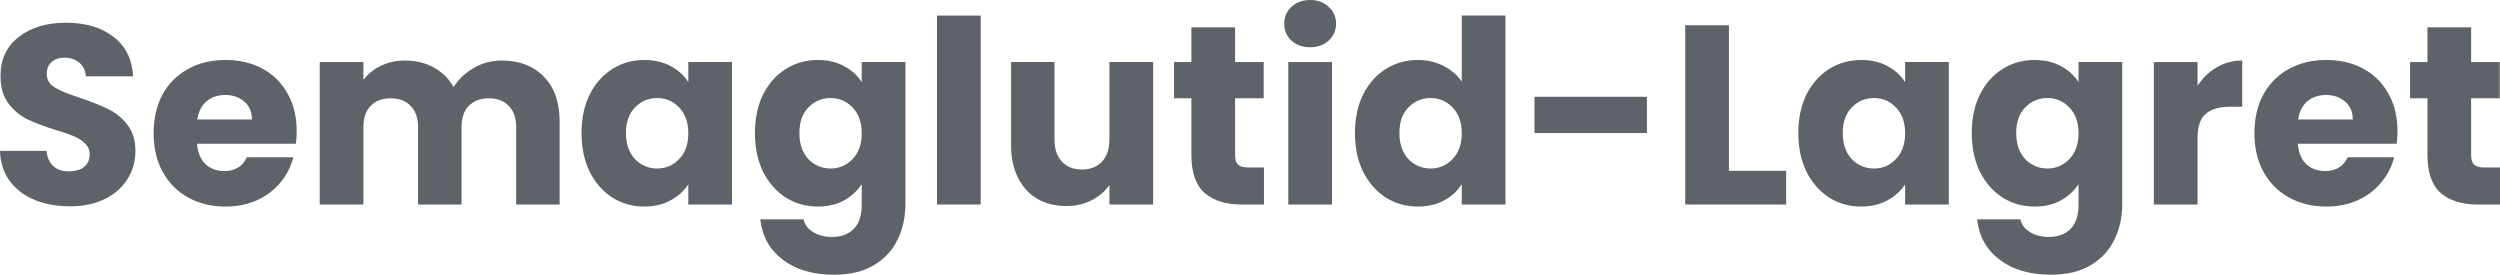 <svg width="364" height="40" viewBox="0 0 364 40" fill="none" xmlns="http://www.w3.org/2000/svg">
<path d="M364 24.386V29.777H360.764C358.458 29.777 356.66 29.219 355.37 28.104C354.081 26.964 353.436 25.117 353.436 22.565V14.312H350.906V9.033H353.436V3.977H359.797V9.033H363.963V14.312H359.797V22.639C359.797 23.259 359.946 23.705 360.243 23.977C360.541 24.25 361.037 24.386 361.731 24.386H364Z" fill="#5D6368"/>
<path d="M349.074 19.069C349.074 19.664 349.037 20.284 348.962 20.928H334.566C334.665 22.217 335.074 23.208 335.794 23.902C336.538 24.571 337.443 24.906 338.509 24.906C340.096 24.906 341.2 24.237 341.82 22.898H348.59C348.243 24.262 347.611 25.488 346.693 26.579C345.8 27.669 344.672 28.524 343.308 29.144C341.944 29.764 340.419 30.073 338.732 30.073C336.699 30.073 334.888 29.64 333.301 28.772C331.714 27.905 330.474 26.666 329.581 25.055C328.689 23.444 328.242 21.56 328.242 19.404C328.242 17.248 328.676 15.364 329.544 13.753C330.437 12.142 331.677 10.903 333.264 10.036C334.851 9.168 336.674 8.734 338.732 8.734C340.741 8.734 342.527 9.156 344.089 9.998C345.651 10.841 346.867 12.043 347.735 13.604C348.627 15.166 349.074 16.988 349.074 19.069ZM342.564 17.396C342.564 16.306 342.192 15.438 341.448 14.794C340.704 14.15 339.774 13.828 338.658 13.828C337.592 13.828 336.686 14.137 335.942 14.757C335.223 15.377 334.777 16.256 334.603 17.396H342.564Z" fill="#5D6368"/>
<path d="M319.959 12.493C320.703 11.353 321.633 10.461 322.749 9.816C323.865 9.147 325.105 8.812 326.469 8.812V15.541H324.72C323.133 15.541 321.943 15.888 321.149 16.582C320.356 17.252 319.959 18.441 319.959 20.151V29.78H313.598V9.036H319.959V12.493Z" fill="#5D6368"/>
<path d="M296.237 8.734C297.7 8.734 298.977 9.032 300.068 9.627C301.184 10.221 302.04 11.002 302.635 11.969V9.032H308.996V29.739C308.996 31.647 308.612 33.37 307.843 34.906C307.099 36.468 305.946 37.707 304.384 38.624C302.846 39.541 300.924 39.999 298.618 39.999C295.543 39.999 293.05 39.268 291.141 37.806C289.231 36.369 288.14 34.411 287.867 31.932H294.154C294.352 32.725 294.823 33.345 295.567 33.791C296.311 34.262 297.229 34.497 298.32 34.497C299.634 34.497 300.676 34.113 301.445 33.345C302.238 32.601 302.635 31.399 302.635 29.739V26.802C302.015 27.768 301.16 28.562 300.068 29.181C298.977 29.776 297.7 30.073 296.237 30.073C294.526 30.073 292.976 29.64 291.587 28.772C290.198 27.88 289.095 26.628 288.276 25.017C287.483 23.382 287.086 21.498 287.086 19.367C287.086 17.235 287.483 15.364 288.276 13.753C289.095 12.142 290.198 10.903 291.587 10.036C292.976 9.168 294.526 8.734 296.237 8.734ZM302.635 19.404C302.635 17.818 302.189 16.566 301.296 15.649C300.428 14.732 299.362 14.274 298.097 14.274C296.832 14.274 295.753 14.732 294.861 15.649C293.993 16.541 293.559 17.781 293.559 19.367C293.559 20.953 293.993 22.217 294.861 23.159C295.753 24.076 296.832 24.534 298.097 24.534C299.362 24.534 300.428 24.076 301.296 23.159C302.189 22.242 302.635 20.99 302.635 19.404Z" fill="#5D6368"/>
<path d="M261.836 19.367C261.836 17.235 262.233 15.364 263.026 13.753C263.845 12.142 264.948 10.903 266.337 10.036C267.726 9.168 269.276 8.734 270.987 8.734C272.45 8.734 273.727 9.032 274.818 9.627C275.934 10.221 276.79 11.002 277.385 11.969V9.032H283.746V29.776H277.385V26.839C276.765 27.806 275.897 28.586 274.781 29.181C273.69 29.776 272.413 30.073 270.95 30.073C269.263 30.073 267.726 29.64 266.337 28.772C264.948 27.88 263.845 26.628 263.026 25.017C262.233 23.382 261.836 21.498 261.836 19.367ZM277.385 19.404C277.385 17.818 276.939 16.566 276.046 15.649C275.178 14.732 274.112 14.274 272.847 14.274C271.582 14.274 270.503 14.732 269.611 15.649C268.743 16.541 268.309 17.781 268.309 19.367C268.309 20.953 268.743 22.217 269.611 23.159C270.503 24.076 271.582 24.534 272.847 24.534C274.112 24.534 275.178 24.076 276.046 23.159C276.939 22.242 277.385 20.99 277.385 19.404Z" fill="#5D6368"/>
<path d="M251.732 24.87H260.065V29.777H245.371V3.68H251.732V24.87Z" fill="#5D6368"/>
<path d="M239.79 14.09V19.369H223.422V14.09H239.79Z" fill="#5D6368"/>
<path d="M197.281 19.367C197.281 17.235 197.678 15.364 198.472 13.753C199.29 12.142 200.394 10.903 201.782 10.035C203.171 9.168 204.721 8.734 206.432 8.734C207.796 8.734 209.036 9.019 210.152 9.589C211.293 10.159 212.186 10.928 212.831 11.894V2.266H219.192V29.776H212.831V26.802C212.235 27.793 211.38 28.586 210.264 29.181C209.173 29.776 207.895 30.073 206.432 30.073C204.721 30.073 203.171 29.64 201.782 28.772C200.394 27.88 199.29 26.628 198.472 25.017C197.678 23.382 197.281 21.498 197.281 19.367ZM212.831 19.404C212.831 17.818 212.384 16.566 211.491 15.649C210.623 14.732 209.557 14.274 208.292 14.274C207.027 14.274 205.949 14.732 205.056 15.649C204.188 16.541 203.754 17.78 203.754 19.367C203.754 20.953 204.188 22.217 205.056 23.159C205.949 24.076 207.027 24.534 208.292 24.534C209.557 24.534 210.623 24.076 211.491 23.159C212.384 22.242 212.831 20.99 212.831 19.404Z" fill="#5D6368"/>
<path d="M190.775 6.878C189.659 6.878 188.741 6.555 188.022 5.911C187.328 5.242 186.98 4.424 186.98 3.457C186.98 2.466 187.328 1.648 188.022 1.004C188.741 0.335 189.659 0 190.775 0C191.866 0 192.759 0.335 193.453 1.004C194.172 1.648 194.532 2.466 194.532 3.457C194.532 4.424 194.172 5.242 193.453 5.911C192.759 6.555 191.866 6.878 190.775 6.878ZM193.937 9.034V29.778H187.576V9.034H193.937Z" fill="#5D6368"/>
<path d="M184.032 24.386V29.777H180.795C178.489 29.777 176.691 29.219 175.401 28.104C174.112 26.964 173.467 25.117 173.467 22.565V14.312H170.938V9.033H173.467V3.977H179.828V9.033H183.994V14.312H179.828V22.639C179.828 23.259 179.977 23.705 180.275 23.977C180.572 24.25 181.068 24.386 181.762 24.386H184.032Z" fill="#5D6368"/>
<path d="M167.894 9.031V29.776H161.533V26.95C160.888 27.867 160.007 28.611 158.891 29.181C157.8 29.726 156.585 29.999 155.246 29.999C153.659 29.999 152.258 29.652 151.042 28.958C149.827 28.239 148.885 27.21 148.215 25.872C147.546 24.534 147.211 22.96 147.211 21.151V9.031H153.535V20.296C153.535 21.683 153.894 22.762 154.614 23.53C155.333 24.298 156.3 24.682 157.515 24.682C158.755 24.682 159.735 24.298 160.454 23.53C161.173 22.762 161.533 21.683 161.533 20.296V9.031H167.894Z" fill="#5D6368"/>
<path d="M142.791 2.266V29.776H136.43V2.266H142.791Z" fill="#5D6368"/>
<path d="M119.069 8.734C120.532 8.734 121.809 9.032 122.9 9.627C124.016 10.221 124.872 11.002 125.467 11.969V9.032H131.828V29.739C131.828 31.647 131.444 33.37 130.675 34.906C129.931 36.468 128.778 37.707 127.216 38.624C125.678 39.541 123.756 39.999 121.45 39.999C118.375 39.999 115.882 39.268 113.973 37.806C112.063 36.369 110.972 34.411 110.699 31.932H116.986C117.184 32.725 117.655 33.345 118.399 33.791C119.143 34.262 120.061 34.497 121.152 34.497C122.466 34.497 123.508 34.113 124.277 33.345C125.07 32.601 125.467 31.399 125.467 29.739V26.802C124.847 27.768 123.992 28.562 122.9 29.181C121.809 29.776 120.532 30.073 119.069 30.073C117.358 30.073 115.808 29.64 114.419 28.772C113.03 27.88 111.927 26.628 111.108 25.017C110.315 23.382 109.918 21.498 109.918 19.367C109.918 17.235 110.315 15.364 111.108 13.753C111.927 12.142 113.03 10.903 114.419 10.036C115.808 9.168 117.358 8.734 119.069 8.734ZM125.467 19.404C125.467 17.818 125.021 16.566 124.128 15.649C123.26 14.732 122.194 14.274 120.929 14.274C119.664 14.274 118.585 14.732 117.693 15.649C116.825 16.541 116.391 17.781 116.391 19.367C116.391 20.953 116.825 22.217 117.693 23.159C118.585 24.076 119.664 24.534 120.929 24.534C122.194 24.534 123.26 24.076 124.128 23.159C125.021 22.242 125.467 20.99 125.467 19.404Z" fill="#5D6368"/>
<path d="M84.668 19.367C84.668 17.235 85.065 15.364 85.858 13.753C86.677 12.142 87.78 10.903 89.169 10.036C90.558 9.168 92.108 8.734 93.819 8.734C95.282 8.734 96.559 9.032 97.65 9.627C98.766 10.221 99.622 11.002 100.217 11.969V9.032H106.578V29.776H100.217V26.839C99.597 27.806 98.729 28.586 97.613 29.181C96.522 29.776 95.245 30.073 93.782 30.073C92.095 30.073 90.558 29.64 89.169 28.772C87.78 27.88 86.677 26.628 85.858 25.017C85.065 23.382 84.668 21.498 84.668 19.367ZM100.217 19.404C100.217 17.818 99.771 16.566 98.878 15.649C98.01 14.732 96.944 14.274 95.679 14.274C94.414 14.274 93.335 14.732 92.443 15.649C91.575 16.541 91.141 17.781 91.141 19.367C91.141 20.953 91.575 22.217 92.443 23.159C93.335 24.076 94.414 24.534 95.679 24.534C96.944 24.534 98.01 24.076 98.878 23.159C99.771 22.242 100.217 20.99 100.217 19.404Z" fill="#5D6368"/>
<path d="M73.037 8.812C75.616 8.812 77.662 9.593 79.174 11.155C80.712 12.716 81.481 14.885 81.481 17.66V29.78H75.157V18.515C75.157 17.177 74.797 16.149 74.078 15.43C73.384 14.686 72.417 14.315 71.177 14.315C69.937 14.315 68.957 14.686 68.238 15.43C67.543 16.149 67.196 17.177 67.196 18.515V29.78H60.873V18.515C60.873 17.177 60.513 16.149 59.794 15.43C59.099 14.686 58.132 14.315 56.892 14.315C55.652 14.315 54.673 14.686 53.953 15.43C53.259 16.149 52.912 17.177 52.912 18.515V29.78H46.551V9.036H52.912V11.638C53.557 10.77 54.4 10.089 55.441 9.593C56.483 9.073 57.661 8.812 58.975 8.812C60.538 8.812 61.926 9.147 63.142 9.816C64.382 10.485 65.349 11.44 66.043 12.679C66.762 11.539 67.742 10.609 68.982 9.891C70.222 9.172 71.573 8.812 73.037 8.812Z" fill="#5D6368"/>
<path d="M43.199 19.069C43.199 19.664 43.162 20.284 43.087 20.928H28.691C28.79 22.217 29.199 23.208 29.919 23.902C30.663 24.571 31.568 24.906 32.634 24.906C34.221 24.906 35.325 24.237 35.945 22.898H42.715C42.368 24.262 41.736 25.488 40.818 26.579C39.925 27.669 38.797 28.524 37.433 29.144C36.069 29.764 34.544 30.073 32.857 30.073C30.824 30.073 29.013 29.64 27.426 28.772C25.839 27.905 24.599 26.666 23.706 25.055C22.814 23.444 22.367 21.56 22.367 19.404C22.367 17.248 22.801 15.364 23.669 13.753C24.562 12.142 25.802 10.903 27.389 10.036C28.976 9.168 30.799 8.734 32.857 8.734C34.866 8.734 36.652 9.156 38.214 9.998C39.776 10.841 40.992 12.043 41.86 13.604C42.752 15.166 43.199 16.988 43.199 19.069ZM36.689 17.396C36.689 16.306 36.317 15.438 35.573 14.794C34.829 14.15 33.899 13.828 32.783 13.828C31.717 13.828 30.811 14.137 30.067 14.757C29.348 15.377 28.902 16.256 28.728 17.396H36.689Z" fill="#5D6368"/>
<path d="M10.193 30.038C8.283 30.038 6.572 29.728 5.059 29.109C3.546 28.489 2.331 27.572 1.414 26.358C0.521 25.143 0.05 23.681 0 21.971H6.77C6.869 22.938 7.204 23.681 7.775 24.201C8.345 24.697 9.089 24.945 10.007 24.945C10.949 24.945 11.693 24.734 12.239 24.313C12.784 23.867 13.057 23.26 13.057 22.491C13.057 21.847 12.834 21.314 12.387 20.893C11.966 20.471 11.433 20.125 10.788 19.852C10.168 19.579 9.275 19.27 8.109 18.922C6.423 18.402 5.047 17.882 3.98 17.361C2.914 16.841 1.996 16.072 1.228 15.056C0.459 14.04 0.074 12.714 0.074 11.078C0.074 8.65 0.955 6.754 2.716 5.39C4.476 4.003 6.77 3.309 9.597 3.309C12.474 3.309 14.793 4.003 16.554 5.39C18.314 6.754 19.257 8.662 19.381 11.116H12.499C12.449 10.273 12.139 9.616 11.569 9.145C10.999 8.65 10.267 8.402 9.374 8.402C8.605 8.402 7.985 8.612 7.514 9.034C7.043 9.43 6.807 10.013 6.807 10.781C6.807 11.624 7.204 12.28 7.998 12.751C8.791 13.222 10.031 13.73 11.718 14.275C13.404 14.846 14.768 15.391 15.81 15.911C16.876 16.432 17.794 17.188 18.562 18.179C19.331 19.17 19.716 20.447 19.716 22.008C19.716 23.495 19.331 24.846 18.562 26.06C17.818 27.275 16.727 28.241 15.289 28.96C13.851 29.679 12.152 30.038 10.193 30.038Z" fill="#5D6368"/>
</svg>
